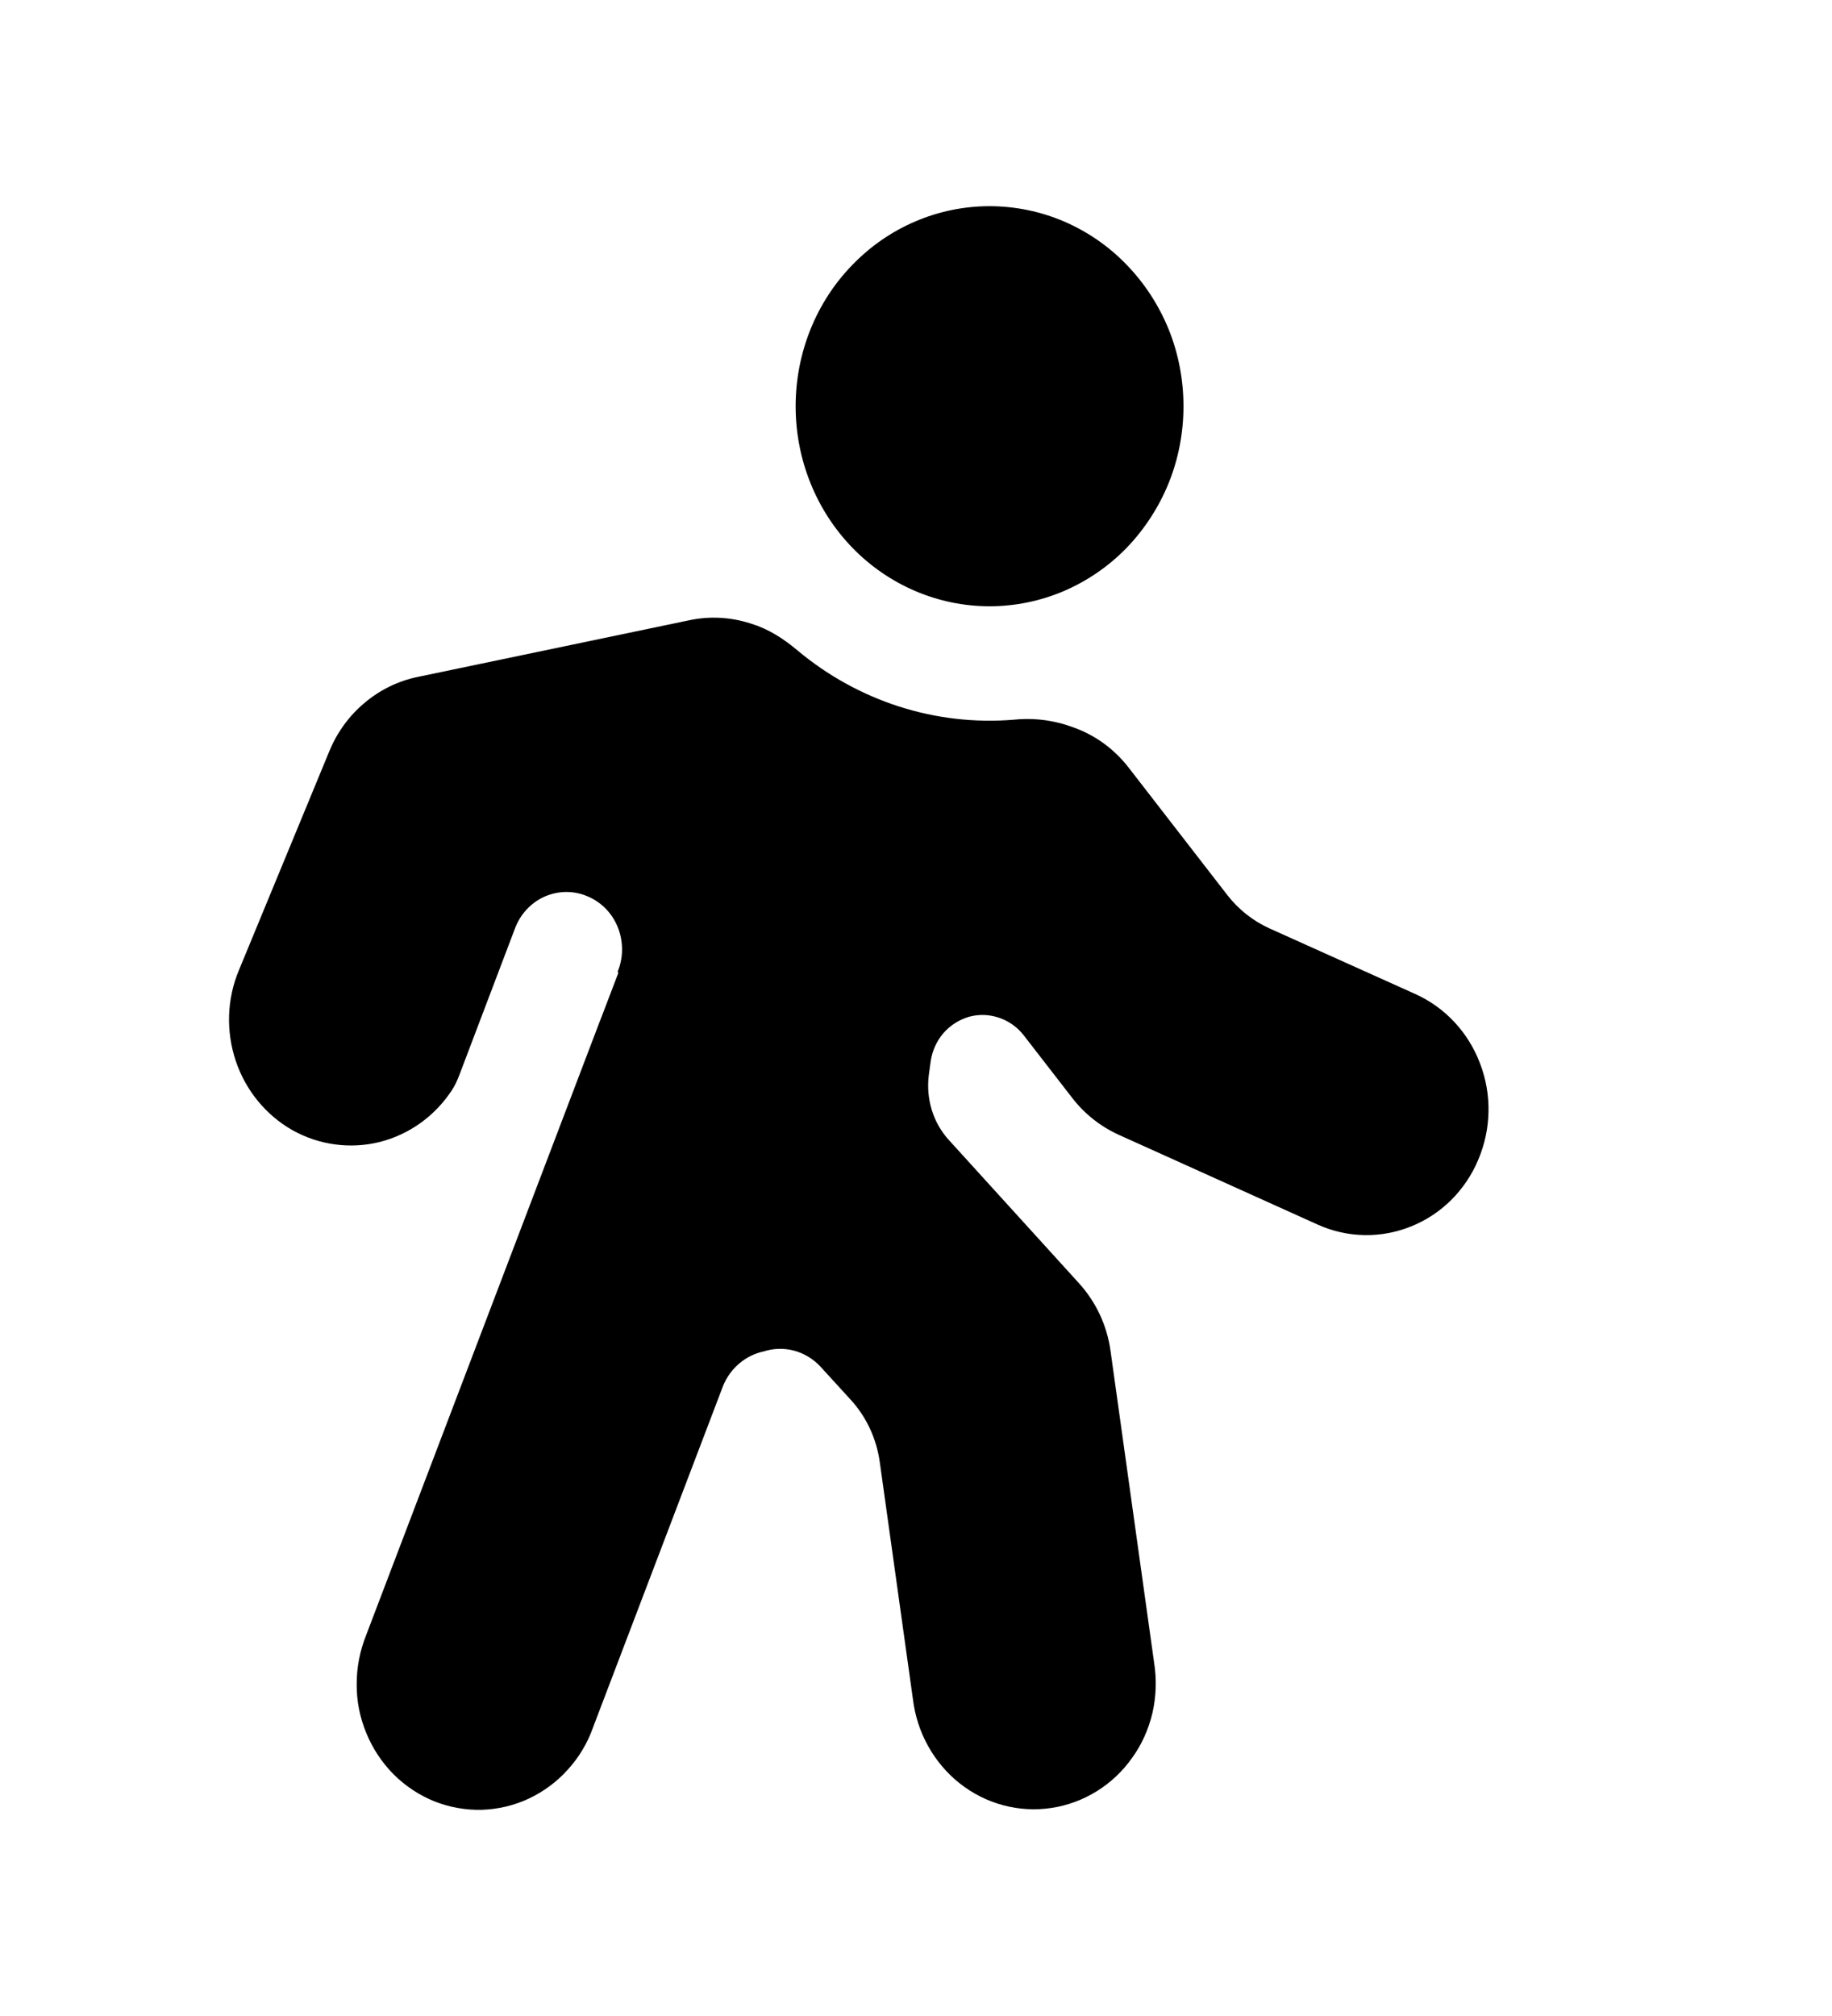<svg width="10" height="11" viewBox="0 0 10 11" fill="none" xmlns="http://www.w3.org/2000/svg">
<path d="M5.401 3.308C5.54 3.308 5.678 3.28 5.807 3.225C5.935 3.17 6.052 3.09 6.15 2.989C6.248 2.887 6.326 2.767 6.38 2.634C6.433 2.502 6.46 2.36 6.46 2.217C6.46 2.073 6.433 1.931 6.38 1.799C6.326 1.666 6.248 1.546 6.15 1.445C6.052 1.343 5.935 1.263 5.807 1.208C5.678 1.153 5.54 1.125 5.401 1.125C5.121 1.125 4.851 1.24 4.653 1.445C4.454 1.649 4.343 1.927 4.343 2.217C4.343 2.506 4.454 2.784 4.653 2.989C4.851 3.193 5.121 3.308 5.401 3.308ZM4.103 3.404L4.091 3.4C3.985 3.367 3.873 3.361 3.764 3.384L2.278 3.694C2.172 3.716 2.073 3.765 1.99 3.835C1.906 3.905 1.84 3.996 1.798 4.098L1.304 5.294C1.238 5.451 1.233 5.628 1.287 5.789C1.341 5.95 1.452 6.085 1.597 6.167C1.742 6.248 1.912 6.271 2.073 6.231C2.234 6.19 2.374 6.09 2.467 5.948C2.484 5.922 2.497 5.893 2.508 5.864L2.811 5.066C2.84 4.988 2.898 4.926 2.971 4.893C3.045 4.86 3.128 4.858 3.203 4.889C3.278 4.919 3.338 4.978 3.37 5.054C3.402 5.13 3.404 5.216 3.375 5.293L3.372 5.299L3.373 5.304L3.375 5.309L3.283 5.55L3.272 5.578L1.999 8.921C1.965 9.006 1.947 9.096 1.947 9.188C1.946 9.28 1.964 9.37 1.999 9.455C2.033 9.539 2.084 9.616 2.147 9.68C2.211 9.744 2.286 9.794 2.369 9.828C2.452 9.861 2.54 9.877 2.629 9.875C2.718 9.872 2.805 9.852 2.886 9.814C2.967 9.776 3.04 9.722 3.1 9.655C3.161 9.588 3.208 9.509 3.238 9.423L3.948 7.559C3.968 7.512 3.998 7.471 4.036 7.439C4.074 7.407 4.12 7.384 4.168 7.374C4.221 7.357 4.278 7.355 4.332 7.369C4.386 7.383 4.435 7.412 4.474 7.452L4.644 7.638C4.729 7.731 4.784 7.849 4.802 7.976L4.983 9.27C4.994 9.361 5.022 9.448 5.066 9.527C5.11 9.606 5.169 9.676 5.239 9.731C5.31 9.787 5.39 9.827 5.476 9.85C5.561 9.873 5.651 9.878 5.738 9.865C5.826 9.852 5.91 9.821 5.986 9.774C6.062 9.727 6.128 9.665 6.18 9.591C6.233 9.518 6.27 9.434 6.291 9.345C6.311 9.256 6.314 9.164 6.3 9.074L6.062 7.372C6.043 7.232 5.982 7.103 5.888 7L5.18 6.221C5.137 6.174 5.105 6.118 5.086 6.056C5.067 5.994 5.062 5.929 5.07 5.865L5.08 5.792C5.088 5.735 5.112 5.681 5.149 5.638C5.186 5.595 5.235 5.564 5.289 5.548C5.343 5.533 5.4 5.535 5.453 5.553C5.506 5.571 5.553 5.604 5.588 5.649L5.853 5.991C5.921 6.079 6.008 6.147 6.107 6.192L7.193 6.682C7.355 6.755 7.538 6.758 7.702 6.692C7.867 6.626 7.999 6.495 8.069 6.328C8.14 6.161 8.144 5.972 8.079 5.803C8.015 5.633 7.888 5.497 7.726 5.424L6.928 5.065C6.838 5.024 6.759 4.961 6.698 4.882L6.162 4.19C6.079 4.082 5.967 4.003 5.839 3.962L5.812 3.953C5.722 3.926 5.627 3.917 5.533 3.927C5.107 3.962 4.684 3.826 4.352 3.548C4.277 3.485 4.195 3.432 4.103 3.404Z" fill="#000000"/>
</svg>
